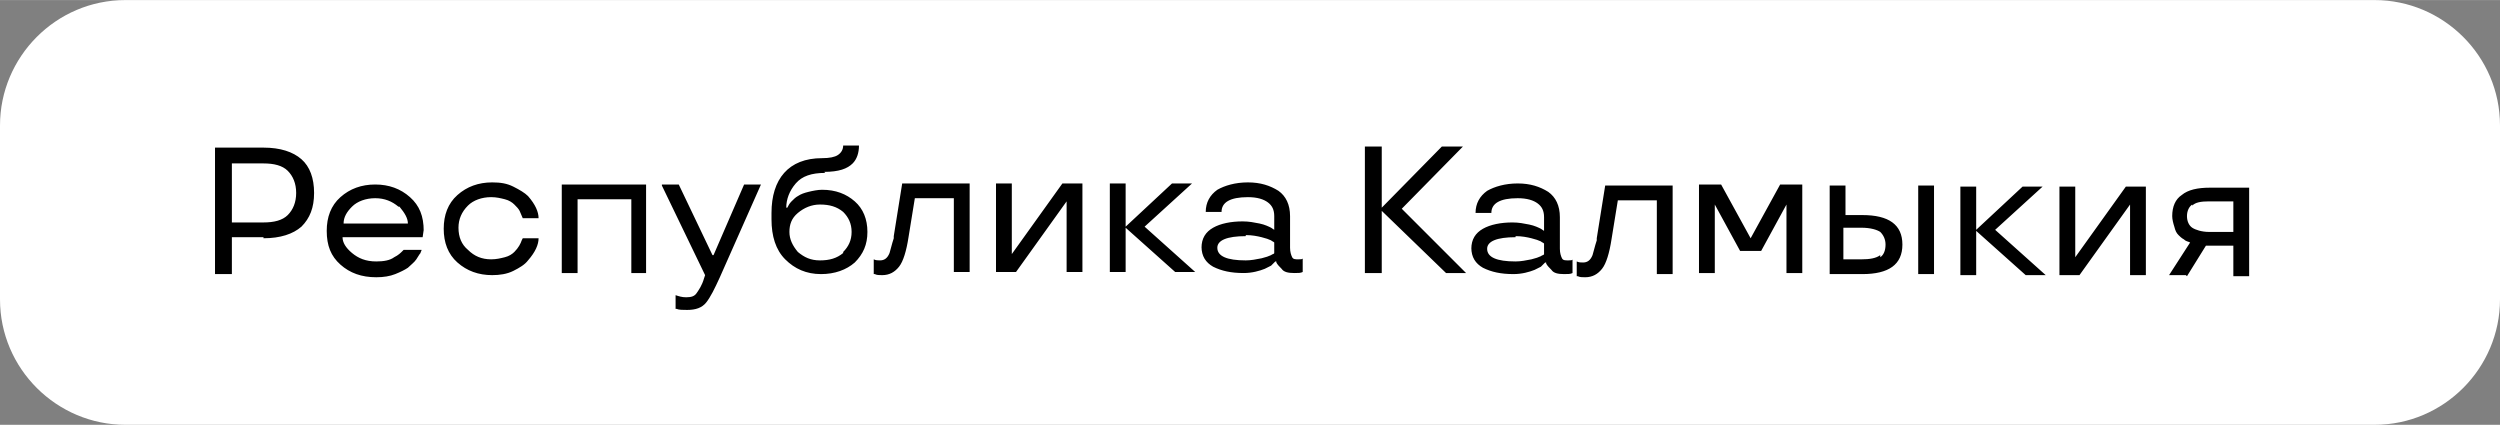 <?xml version="1.0" encoding="UTF-8"?> <!-- Creator: CorelDRAW 2020 (64-Bit) --> <svg xmlns="http://www.w3.org/2000/svg" xmlns:xlink="http://www.w3.org/1999/xlink" xmlns:xodm="http://www.corel.com/coreldraw/odm/2003" xml:space="preserve" width="41.195mm" height="7.001mm" style="shape-rendering:geometricPrecision; text-rendering:geometricPrecision; image-rendering:optimizeQuality; fill-rule:evenodd; clip-rule:evenodd" viewBox="0 0 23.72 4.03"><rect x="0" y="0" width="23.72" height="4.03" fill="#808080" stroke="none"/> <defs> <style type="text/css"> <![CDATA[ .fil1 {fill:black} .fil0 {fill:white} ]]> </style> </defs> <g id="Слой_x0020_1">  <path class="fil0" d="M1.19 0l21.34 0c0.65,0 1.19,0.53 1.19,1.19l0 1.65c0,0.65 -0.53,1.19 -1.19,1.19l-21.34 0c-0.65,0 -1.19,-0.53 -1.19,-1.19l0 -1.65c0,-0.65 0.53,-1.19 1.19,-1.19z"></path> <path class="fil1" d="M2.5 2.25l-0.3 0 0 0.35 -0.16 0 0 -1.2 0.46 0c0.16,0 0.28,0.04 0.36,0.11 0.08,0.07 0.12,0.18 0.12,0.32 0,0.14 -0.04,0.24 -0.12,0.32 -0.08,0.07 -0.2,0.11 -0.36,0.11zm-0.3 -0.7l0 0.56 0.3 0c0.1,0 0.18,-0.02 0.23,-0.07 0.05,-0.05 0.08,-0.12 0.08,-0.21 0,-0.09 -0.03,-0.16 -0.08,-0.21 -0.05,-0.05 -0.13,-0.07 -0.23,-0.07l-0.3 0zm1.82 0.63l-0.01 0.07 -0.76 0c0,0.05 0.03,0.1 0.09,0.15 0.06,0.05 0.13,0.08 0.23,0.08 0.07,0 0.13,-0.01 0.17,-0.04 0.04,-0.02 0.06,-0.04 0.08,-0.06l0.01 -0.01 0.17 0c-0,0.01 -0.01,0.02 -0.01,0.03 -0.01,0.01 -0.02,0.03 -0.04,0.06 -0.02,0.03 -0.05,0.05 -0.08,0.08 -0.03,0.02 -0.07,0.04 -0.12,0.06 -0.05,0.02 -0.11,0.03 -0.18,0.03 -0.14,0 -0.25,-0.04 -0.34,-0.12 -0.09,-0.08 -0.13,-0.18 -0.13,-0.32 0,-0.13 0.04,-0.24 0.13,-0.32 0.09,-0.08 0.2,-0.12 0.33,-0.12 0.13,0 0.24,0.04 0.33,0.12 0.09,0.08 0.13,0.18 0.13,0.32zm-0.24 -0.22c-0.06,-0.05 -0.13,-0.08 -0.22,-0.08 -0.09,0 -0.17,0.03 -0.22,0.08 -0.05,0.05 -0.08,0.1 -0.08,0.16l0.61 0c0,-0.05 -0.03,-0.1 -0.08,-0.16zm0.56 0.53c-0.09,-0.08 -0.13,-0.19 -0.13,-0.32 0,-0.13 0.04,-0.24 0.13,-0.32 0.09,-0.08 0.2,-0.12 0.33,-0.12 0.08,0 0.14,0.01 0.2,0.04 0.06,0.03 0.11,0.06 0.14,0.09 0.07,0.08 0.1,0.15 0.1,0.21l-0.15 0c-0.01,-0.02 -0.02,-0.05 -0.03,-0.07 -0.01,-0.02 -0.03,-0.04 -0.05,-0.06 -0.02,-0.02 -0.05,-0.04 -0.09,-0.05 -0.04,-0.01 -0.08,-0.02 -0.13,-0.02 -0.09,0 -0.17,0.03 -0.22,0.08 -0.06,0.06 -0.09,0.13 -0.09,0.21 0,0.09 0.03,0.16 0.09,0.21 0.06,0.06 0.13,0.09 0.22,0.09 0.05,0 0.09,-0.01 0.13,-0.02 0.04,-0.01 0.07,-0.03 0.09,-0.05 0.04,-0.04 0.06,-0.08 0.07,-0.11l0.01 -0.02 0.15 0c0,0.06 -0.03,0.13 -0.1,0.21 -0.03,0.04 -0.08,0.07 -0.14,0.1 -0.06,0.03 -0.13,0.04 -0.2,0.04 -0.13,0 -0.24,-0.04 -0.33,-0.12zm1.8 0.1l-0.15 0 0 -0.7 -0.51 0 0 0.7 -0.15 0 0 -0.84 0.8 0 0 0.84zm0.14 -0.84l0.16 0 0.32 0.67 0.01 0 0.29 -0.67 0.16 0 -0.39 0.88c-0.05,0.11 -0.09,0.19 -0.13,0.24 -0.04,0.05 -0.1,0.07 -0.18,0.07 -0.04,0 -0.08,-0 -0.1,-0.01l-0.01 -0 0 -0.13c0.03,0.01 0.06,0.02 0.1,0.02 0.05,0 0.08,-0.01 0.1,-0.04 0.02,-0.03 0.05,-0.07 0.07,-0.14l0.01 -0.03 -0.41 -0.85zm1.55 -0.11c-0.13,0 -0.22,0.03 -0.28,0.1 -0.06,0.07 -0.09,0.15 -0.09,0.23l0.01 0c0.01,-0.02 0.02,-0.04 0.04,-0.06 0.02,-0.02 0.04,-0.04 0.06,-0.05 0.03,-0.02 0.06,-0.03 0.1,-0.04 0.04,-0.01 0.09,-0.02 0.13,-0.02 0.13,0 0.23,0.04 0.31,0.11 0.08,0.07 0.12,0.17 0.12,0.29 0,0.12 -0.04,0.21 -0.12,0.29 -0.08,0.07 -0.19,0.11 -0.32,0.11 -0.14,0 -0.25,-0.05 -0.34,-0.14 -0.09,-0.09 -0.13,-0.22 -0.13,-0.38l0 -0.06c0,-0.16 0.04,-0.29 0.12,-0.38 0.08,-0.09 0.2,-0.14 0.36,-0.14 0.07,0 0.12,-0.01 0.15,-0.03 0.03,-0.02 0.05,-0.05 0.05,-0.09l0.15 0c0,0.07 -0.02,0.13 -0.06,0.17 -0.05,0.05 -0.13,0.08 -0.27,0.08zm0.17 0.75c0.05,-0.05 0.08,-0.11 0.08,-0.19 0,-0.08 -0.03,-0.14 -0.08,-0.19 -0.06,-0.05 -0.13,-0.07 -0.22,-0.07 -0.08,0 -0.15,0.03 -0.21,0.08 -0.06,0.05 -0.08,0.11 -0.08,0.18 0,0.07 0.03,0.13 0.08,0.19 0.06,0.05 0.12,0.08 0.21,0.08 0.09,0 0.16,-0.02 0.22,-0.07zm0.48 -0.15l0.08 -0.5 0.64 0 0 0.84 -0.15 0 0 -0.7 -0.37 0 -0.06 0.37c-0.02,0.13 -0.05,0.23 -0.09,0.28 -0.04,0.05 -0.09,0.08 -0.16,0.08 -0.03,0 -0.05,-0 -0.07,-0.01l-0.01 -0 0 -0.14c0.02,0.01 0.04,0.01 0.06,0.01 0.04,0 0.07,-0.02 0.09,-0.07 0.01,-0.03 0.02,-0.08 0.04,-0.14zm1.79 0.34l-0.15 0 0 -0.67 -0 0 -0.48 0.67 -0.19 0 0 -0.84 0.15 0 0 0.67 0 0 0.48 -0.67 0.19 0 0 0.84zm1.07 0l-0.19 0 -0.47 -0.42 0 0.42 -0.15 0 0 -0.84 0.15 0 0 0.41 0.44 -0.41 0.19 0 -0.45 0.41 0.48 0.43zm0.06 -0.23c0,-0.09 0.04,-0.15 0.11,-0.19 0.07,-0.04 0.17,-0.06 0.28,-0.06 0.06,0 0.11,0.01 0.16,0.02 0.05,0.01 0.09,0.03 0.11,0.04l0.03 0.02 0 -0.13c0,-0.06 -0.02,-0.1 -0.06,-0.13 -0.04,-0.03 -0.1,-0.05 -0.19,-0.05 -0.17,0 -0.25,0.05 -0.25,0.14l-0.15 0c0,-0.09 0.04,-0.16 0.11,-0.21 0.07,-0.04 0.17,-0.07 0.29,-0.07 0.12,0 0.21,0.03 0.29,0.08 0.07,0.05 0.11,0.13 0.11,0.24l0 0.3c0,0.04 0.01,0.07 0.02,0.09 0.01,0.02 0.03,0.02 0.06,0.02 0.02,0 0.04,-0 0.04,-0.01l0 -0 0 0.13c-0.02,0.01 -0.04,0.01 -0.08,0.01 -0.06,0 -0.1,-0.01 -0.12,-0.04 -0.02,-0.02 -0.04,-0.04 -0.05,-0.06l-0 -0.01 -0.01 0c-0.01,0.01 -0.03,0.03 -0.04,0.04 -0.02,0.01 -0.04,0.02 -0.06,0.03 -0.05,0.02 -0.12,0.04 -0.2,0.04 -0.12,0 -0.21,-0.02 -0.29,-0.06 -0.07,-0.04 -0.11,-0.1 -0.11,-0.19zm0.42 -0.11c-0.18,0 -0.27,0.04 -0.27,0.11 0,0.08 0.09,0.12 0.27,0.12 0.05,0 0.1,-0.01 0.15,-0.02 0.04,-0.01 0.07,-0.02 0.09,-0.03 0.01,-0.01 0.03,-0.01 0.03,-0.02l0 -0.1c-0.01,-0.01 -0.02,-0.01 -0.03,-0.02 -0.02,-0.01 -0.05,-0.02 -0.09,-0.03 -0.04,-0.01 -0.09,-0.02 -0.15,-0.02zm2.1 0.35l-0.2 0 -0.61 -0.59 0 0.59 -0.16 0 0 -1.2 0.16 0 0 0.58 0.57 -0.58 0.2 0 -0.58 0.59 0.61 0.61zm0.04 -0.23c0,-0.09 0.04,-0.15 0.11,-0.19 0.07,-0.04 0.17,-0.06 0.28,-0.06 0.06,0 0.11,0.01 0.16,0.02 0.05,0.01 0.09,0.03 0.11,0.04l0.03 0.02 0 -0.13c0,-0.06 -0.02,-0.1 -0.06,-0.13 -0.04,-0.03 -0.1,-0.05 -0.19,-0.05 -0.17,0 -0.25,0.05 -0.25,0.14l-0.15 0c0,-0.09 0.04,-0.16 0.11,-0.21 0.07,-0.04 0.17,-0.07 0.29,-0.07 0.12,0 0.21,0.03 0.29,0.08 0.07,0.05 0.11,0.13 0.11,0.24l0 0.3c0,0.04 0.01,0.07 0.02,0.09 0.01,0.02 0.03,0.02 0.06,0.02 0.02,0 0.04,-0 0.04,-0.01l0 -0 0 0.13c-0.02,0.01 -0.04,0.01 -0.08,0.01 -0.06,0 -0.1,-0.01 -0.12,-0.04 -0.02,-0.02 -0.04,-0.04 -0.05,-0.06l-0 -0.01 -0.01 0c-0.01,0.01 -0.03,0.03 -0.04,0.04 -0.02,0.01 -0.04,0.02 -0.06,0.03 -0.05,0.02 -0.12,0.04 -0.2,0.04 -0.12,0 -0.21,-0.02 -0.29,-0.06 -0.07,-0.04 -0.11,-0.1 -0.11,-0.19zm0.42 -0.11c-0.18,0 -0.27,0.04 -0.27,0.11 0,0.08 0.09,0.12 0.27,0.12 0.05,0 0.1,-0.01 0.15,-0.02 0.04,-0.01 0.07,-0.02 0.09,-0.03 0.01,-0.01 0.03,-0.01 0.03,-0.02l0 -0.1c-0.01,-0.01 -0.02,-0.01 -0.03,-0.02 -0.02,-0.01 -0.05,-0.02 -0.09,-0.03 -0.04,-0.01 -0.09,-0.02 -0.15,-0.02zm0.77 0.01l0.08 -0.5 0.64 0 0 0.84 -0.15 0 0 -0.7 -0.37 0 -0.06 0.37c-0.02,0.13 -0.05,0.23 -0.09,0.28 -0.04,0.05 -0.09,0.08 -0.16,0.08 -0.03,0 -0.05,-0 -0.07,-0.01l-0.01 -0 0 -0.14c0.02,0.01 0.04,0.01 0.06,0.01 0.04,0 0.07,-0.02 0.09,-0.07 0.01,-0.03 0.02,-0.08 0.04,-0.14zm1.56 0.12l-0.2 0 -0.24 -0.44 -0 0 0 0.65 -0.15 0 0 -0.84 0.21 0 0.28 0.51 0.28 -0.51 0.21 0 0 0.84 -0.15 0 0 -0.65 -0 0 -0.24 0.44zm1.49 0.22l0 -0.84 0.15 0 0 0.84 -0.15 0zm-0.7 -0.56l0.17 0c0.25,0 0.38,0.09 0.38,0.28 0,0.19 -0.13,0.28 -0.38,0.28l-0.31 0 0 -0.84 0.15 0 0 0.28zm0.34 0.4c0.03,-0.02 0.05,-0.06 0.05,-0.12 0,-0.05 -0.02,-0.09 -0.05,-0.12 -0.03,-0.02 -0.09,-0.04 -0.18,-0.04l-0.17 0 0 0.3 0.17 0c0.08,0 0.14,-0.01 0.18,-0.04zm1.57 0.17l-0.19 0 -0.47 -0.42 0 0.42 -0.15 0 0 -0.84 0.15 0 0 0.41 0.44 -0.41 0.19 0 -0.45 0.41 0.48 0.43zm0.95 0l-0.15 0 0 -0.67 -0 0 -0.48 0.67 -0.19 0 0 -0.84 0.15 0 0 0.67 0 0 0.48 -0.67 0.19 0 0 0.84zm0.38 0l-0.16 0 0.2 -0.31c-0.02,-0.01 -0.04,-0.01 -0.06,-0.03 -0.02,-0.01 -0.04,-0.03 -0.05,-0.04 -0.02,-0.02 -0.03,-0.04 -0.04,-0.08 -0.01,-0.03 -0.02,-0.07 -0.02,-0.1 0,-0.09 0.03,-0.16 0.09,-0.2 0.06,-0.05 0.15,-0.07 0.27,-0.07l0.37 0 0 0.84 -0.15 0 0 -0.29 -0.26 0 -0.18 0.29zm0.06 -0.67c-0.03,0.02 -0.05,0.06 -0.05,0.11 0,0.05 0.02,0.09 0.05,0.11 0.03,0.02 0.09,0.04 0.16,0.04l0.23 0 0 -0.29 -0.23 0c-0.08,0 -0.13,0.01 -0.16,0.04z"></path> </g> </svg> 